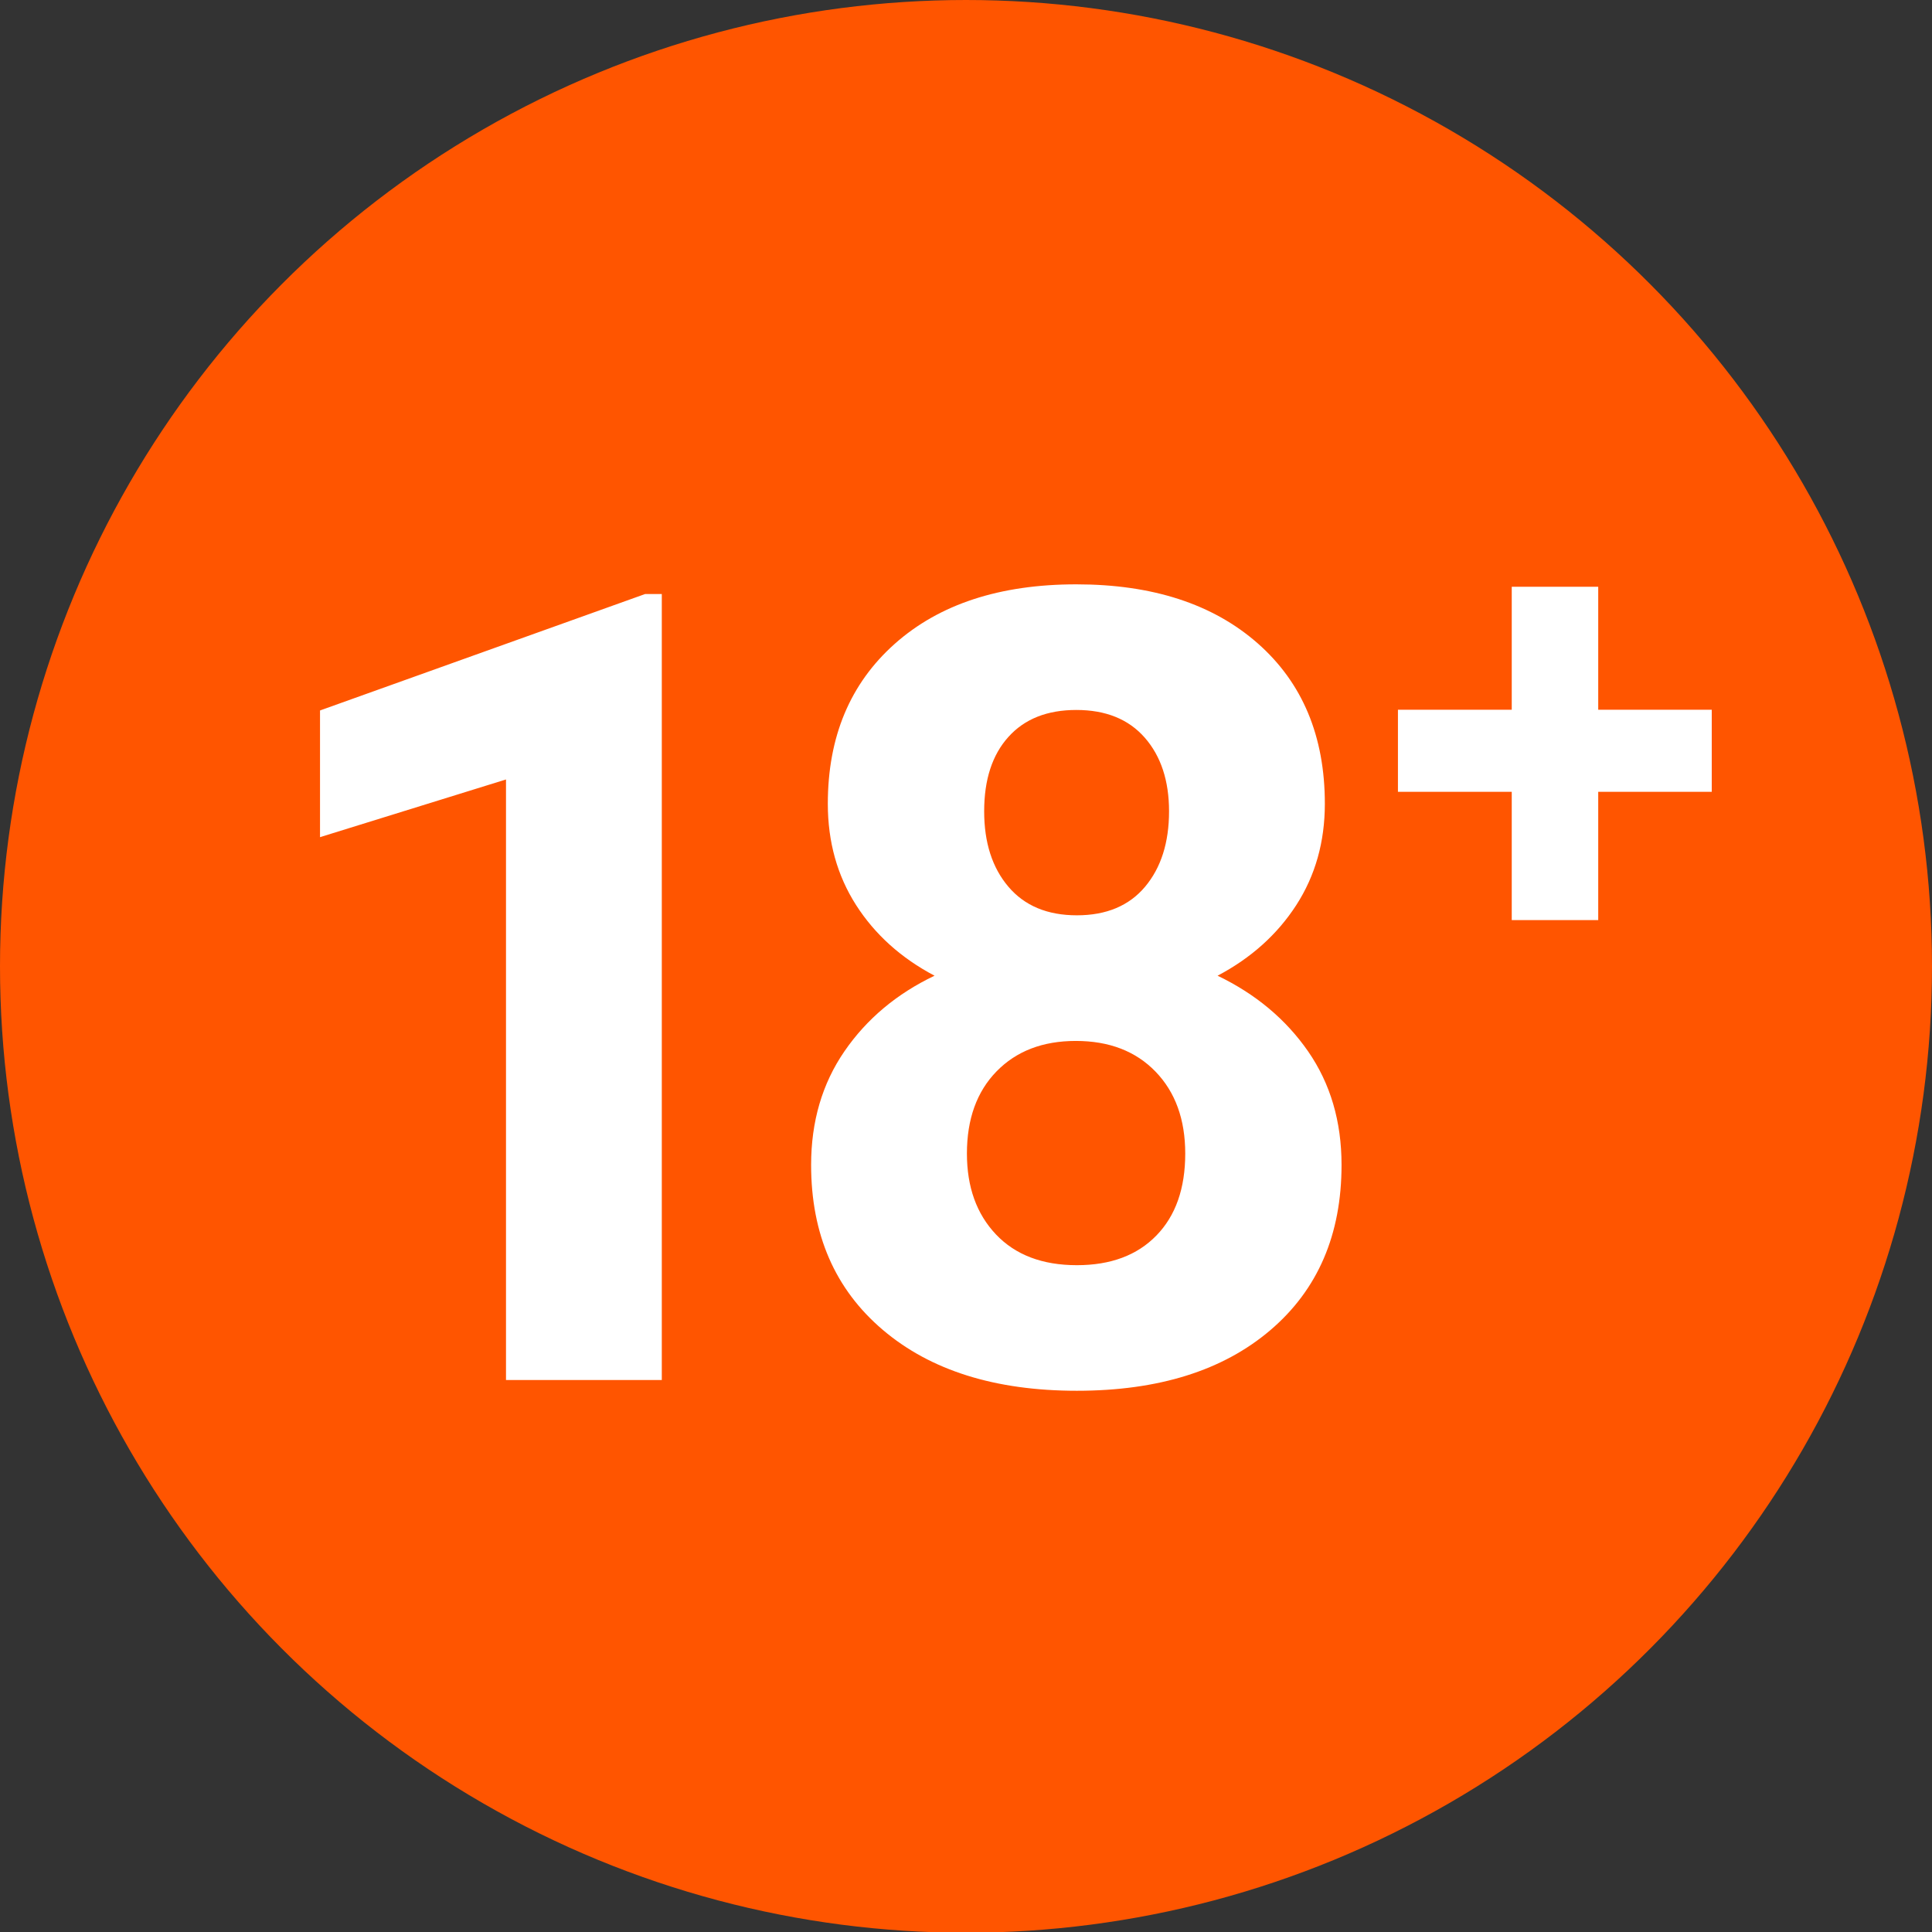 <?xml version="1.0" encoding="UTF-8"?>
<svg width="42px" height="42px" viewBox="0 0 42 42" version="1.1" xmlns="http://www.w3.org/2000/svg" xmlns:xlink="http://www.w3.org/1999/xlink">
    <rect x="0" y="0" width="42" height="42" fill="#333333" stroke="none"/>
    <!-- Generator: Sketch 50.2 (55047) - http://www.bohemiancoding.com/sketch -->
    <title>plusEighteen</title>
    <desc>Created with Sketch.</desc>
    <defs></defs>
    <g id="Wagering-journey---desktop" stroke="none" stroke-width="1" fill="none" fill-rule="evenodd">
        <g id="plusEighteen">
            <ellipse id="Oval-2" fill="#FF5500" cx="21" cy="21.008" rx="21" ry="21.008"></ellipse>
            <path d="M14.387,30 L11,30 L11,16.945 L6.957,18.199 L6.957,15.445 L14.023,12.914 L14.387,12.914 L14.387,30 Z M28.801,17.473 C28.801,18.301 28.594,19.035 28.18,19.676 C27.766,20.316 27.195,20.828 26.469,21.211 C27.297,21.609 27.953,22.158 28.438,22.857 C28.922,23.557 29.164,24.379 29.164,25.324 C29.164,26.84 28.648,28.037 27.617,28.916 C26.586,29.795 25.184,30.234 23.41,30.234 C21.637,30.234 20.23,29.793 19.191,28.91 C18.152,28.027 17.633,26.832 17.633,25.324 C17.633,24.379 17.875,23.555 18.359,22.852 C18.844,22.148 19.496,21.602 20.316,21.211 C19.59,20.828 19.021,20.316 18.611,19.676 C18.201,19.035 17.996,18.301 17.996,17.473 C17.996,16.02 18.48,14.861 19.449,13.998 C20.418,13.135 21.734,12.703 23.398,12.703 C25.055,12.703 26.369,13.131 27.342,13.986 C28.314,14.842 28.801,16.004 28.801,17.473 Z M25.766,25.078 C25.766,24.336 25.551,23.742 25.121,23.297 C24.691,22.852 24.113,22.629 23.387,22.629 C22.668,22.629 22.094,22.85 21.664,23.291 C21.234,23.732 21.02,24.328 21.02,25.078 C21.02,25.805 21.23,26.391 21.652,26.836 C22.074,27.281 22.66,27.504 23.41,27.504 C24.145,27.504 24.721,27.289 25.139,26.859 C25.557,26.43 25.766,25.836 25.766,25.078 Z M25.414,17.637 C25.414,18.316 25.24,18.863 24.893,19.277 C24.545,19.691 24.051,19.898 23.41,19.898 C22.77,19.898 22.273,19.691 21.922,19.277 C21.57,18.863 21.395,18.316 21.395,17.637 C21.395,16.949 21.57,16.41 21.922,16.02 C22.273,15.629 22.766,15.434 23.398,15.434 C24.039,15.434 24.535,15.635 24.887,16.037 C25.238,16.439 25.414,16.973 25.414,17.637 Z M34.744,15.429 L37.212,15.429 L37.212,17.213 L34.744,17.213 L34.744,20.002 L32.864,20.002 L32.864,17.213 L30.39,17.213 L30.39,15.429 L32.864,15.429 L32.864,12.756 L34.744,12.756 L34.744,15.429 Z" id="Combined-Shape" fill="#FFFFFF"></path>
        </g>
    </g>
</svg>